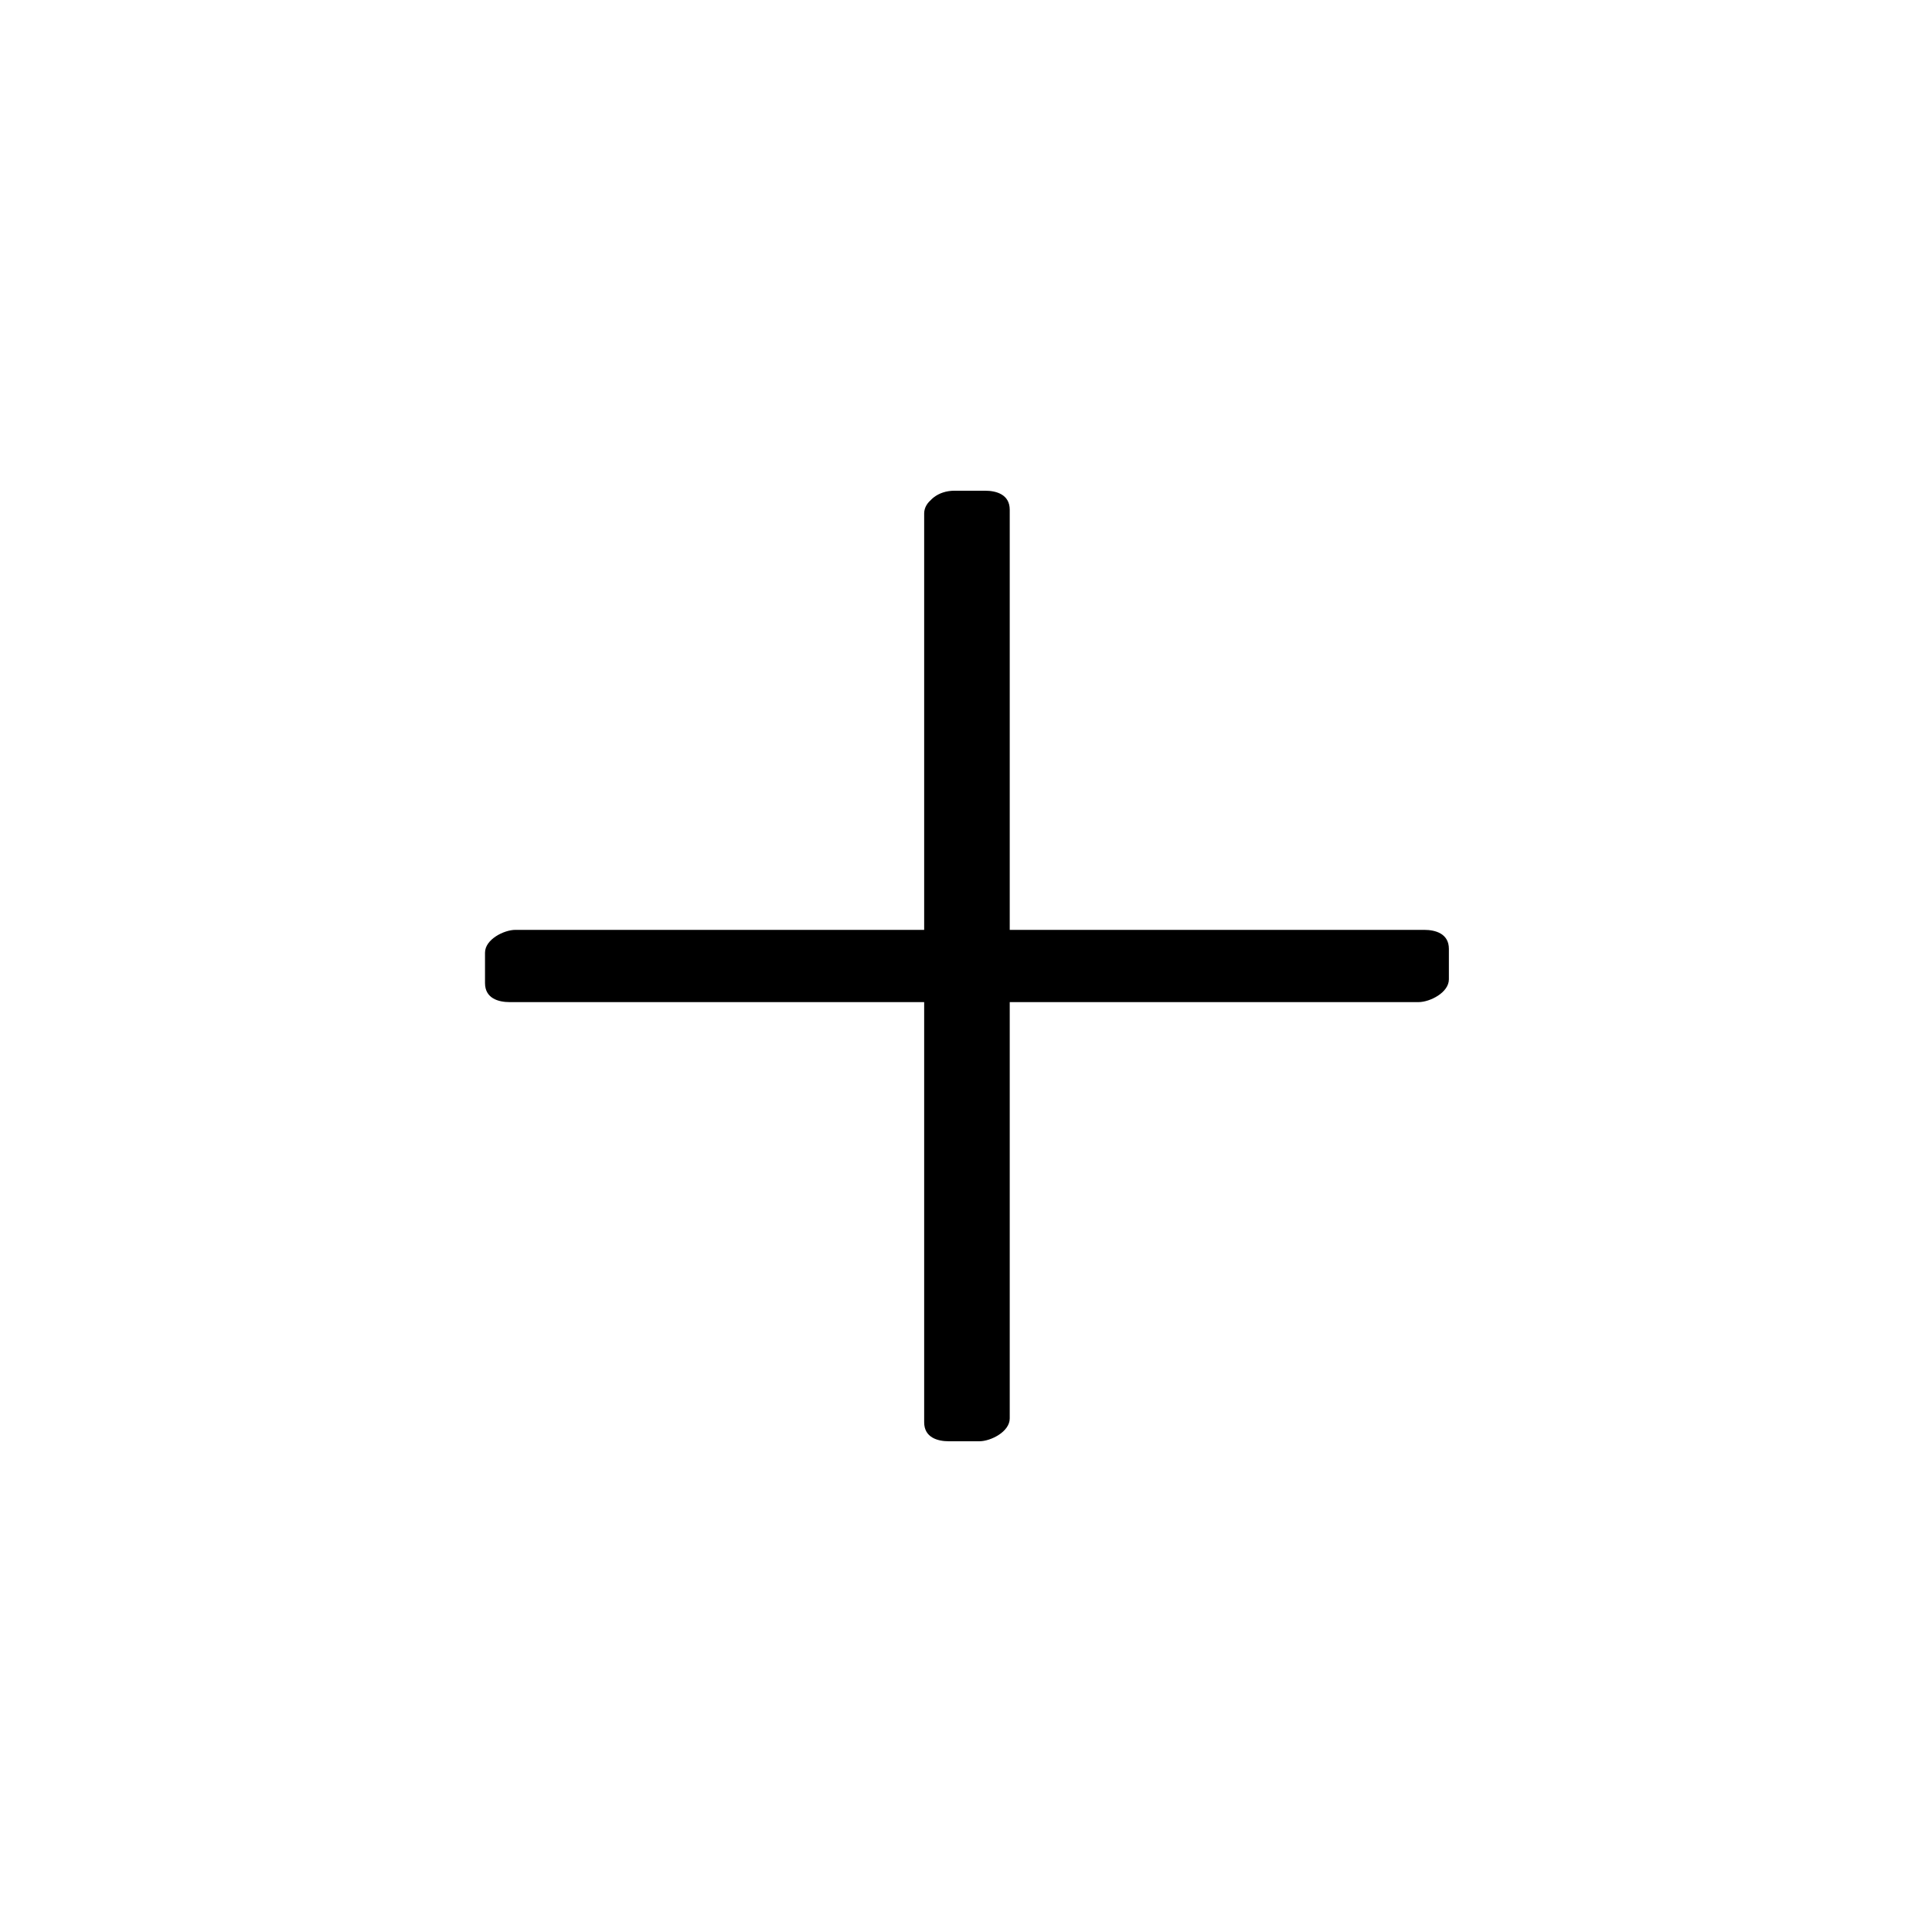<?xml version="1.0" encoding="UTF-8"?>
<!-- Uploaded to: SVG Repo, www.svgrepo.com, Generator: SVG Repo Mixer Tools -->
<svg fill="#000000" width="800px" height="800px" version="1.1" viewBox="144 144 512 512" xmlns="http://www.w3.org/2000/svg">
 <g>
  <path d="m395.97 279.59h8.059v116.38h116.38v8.059h-116.38v116.38h-8.059v-116.38h-116.38v-8.059h116.38z"/>
  <path d="m395.46 285.13h8.062c-2.016-1.512-4.535-3.527-6.551-5.039v116.38c0 4.031 3.527 5.039 6.551 5.039h116.38c-2.016-1.512-4.535-3.527-6.551-5.039v8.062c2.519-2.016 5.543-4.031 8.062-6.047h-116.38c-3.023 0-8.062 2.519-8.062 6.047v116.38c2.519-2.016 5.543-4.031 8.062-6.047h-8.062c2.016 1.512 4.535 3.527 6.551 5.039v-116.38c0-4.031-3.527-5.039-6.551-5.039h-116.38c2.016 1.512 4.535 3.527 6.551 5.039v-8.062c-2.519 2.016-5.543 4.031-8.062 6.047h116.38c3.023 0 8.062-2.519 8.062-6.047v-116.38c0-7.559-14.609-5.543-14.609 1.008v116.38c2.519-2.016 5.543-4.031 8.062-6.047h-116.38c-3.023 0-8.062 2.519-8.062 6.047v8.062c0 4.031 3.527 5.039 6.551 5.039h116.38c-2.016-1.512-4.535-3.527-6.551-5.039v116.38c0 4.031 3.527 5.039 6.551 5.039h8.062c3.023 0 8.062-2.519 8.062-6.047v-116.38c-2.519 2.016-5.543 4.031-8.062 6.047h116.38c3.023 0 8.062-2.519 8.062-6.047v-8.062c0-4.031-3.527-5.039-6.551-5.039h-116.38c2.016 1.512 4.535 3.527 6.551 5.039v-116.38c0-4.031-3.527-5.039-6.551-5.039h-8.062c-9.074 0.004-11.594 11.086-1.516 11.086z"/>
 </g>
</svg>